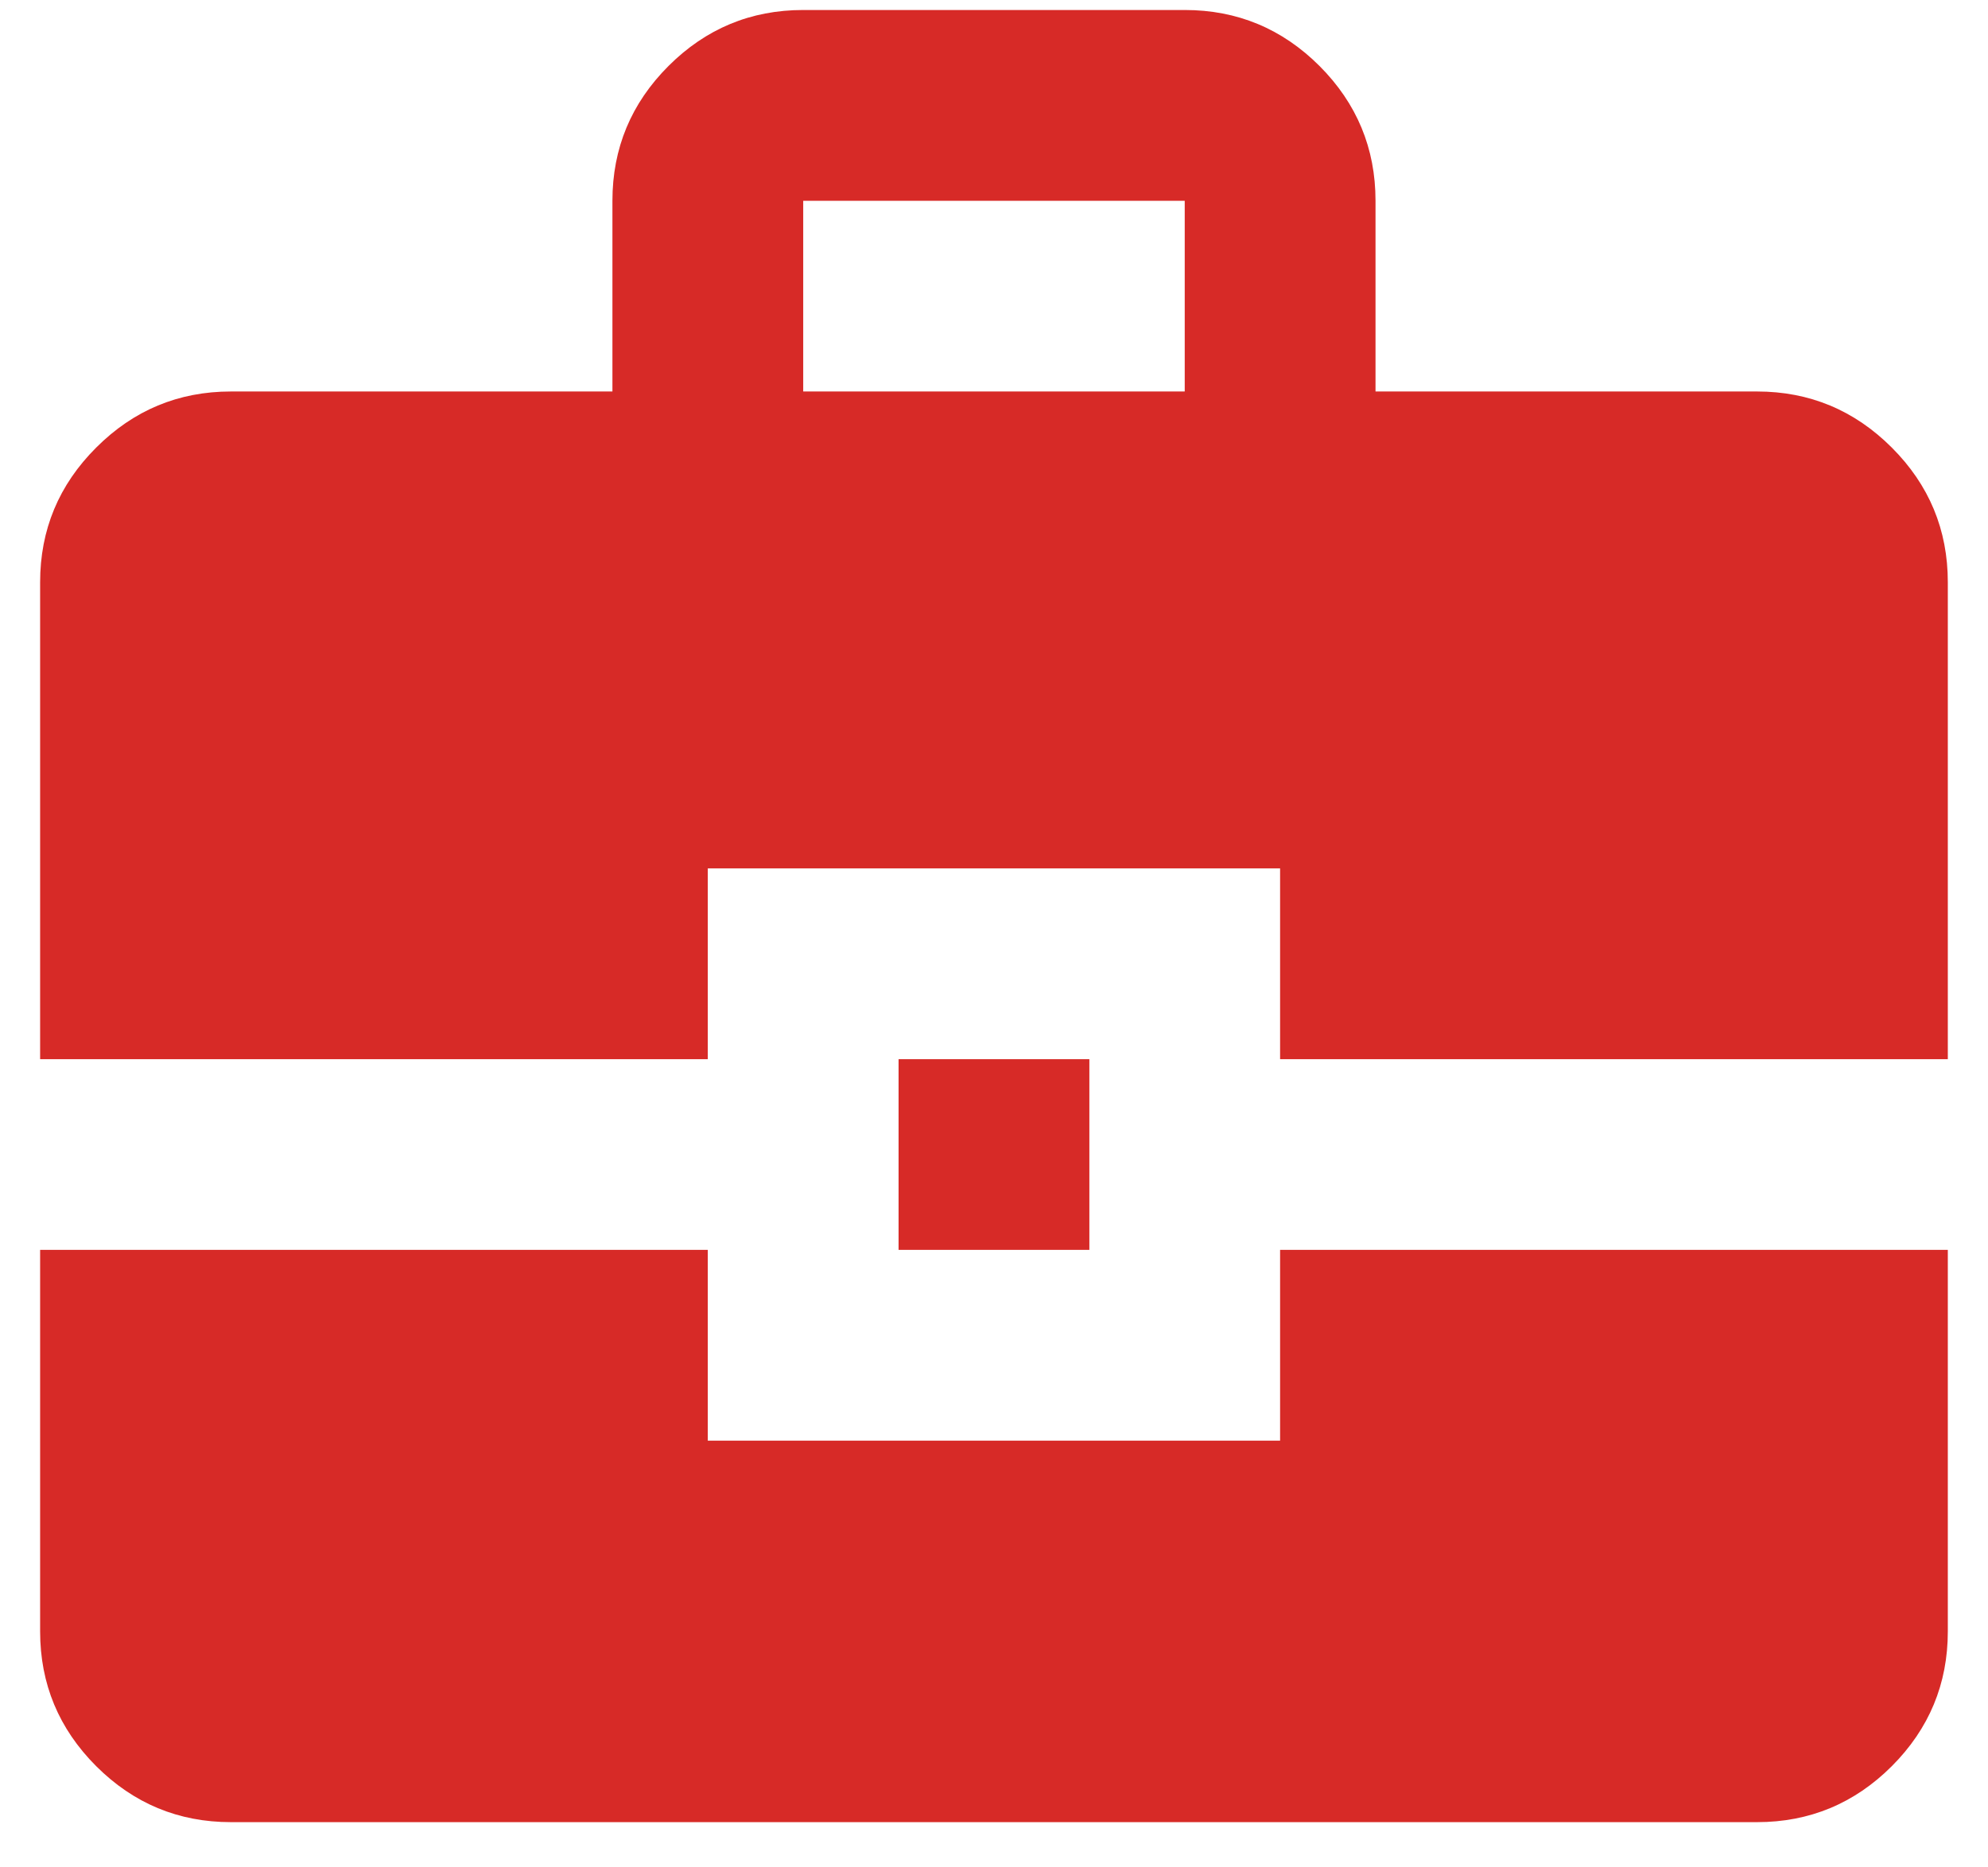 <svg width="33" height="31" viewBox="0 0 33 31" fill="none" xmlns="http://www.w3.org/2000/svg">
<path d="M10.166 6.499V3.333C10.166 2.462 10.476 1.716 11.097 1.095C11.717 0.476 12.462 0.166 13.333 0.166H19.666C20.537 0.166 21.283 0.476 21.903 1.095C22.523 1.716 22.833 2.462 22.833 3.333V6.499H29.166C30.037 6.499 30.783 6.81 31.403 7.43C32.023 8.05 32.333 8.795 32.333 9.666V17.583H21.249V14.416H11.749V17.583H0.666V9.666C0.666 8.795 0.976 8.05 1.597 7.43C2.217 6.81 2.962 6.499 3.833 6.499H10.166ZM13.333 6.499H19.666V3.333H13.333V6.499ZM14.916 20.749V17.583H18.083V20.749H14.916ZM0.666 20.749H11.749V23.916H21.249V20.749H32.333V27.083C32.333 27.953 32.023 28.699 31.403 29.32C30.783 29.939 30.037 30.249 29.166 30.249H3.833C2.962 30.249 2.217 29.939 1.597 29.32C0.976 28.699 0.666 27.953 0.666 27.083V20.749Z" fill="#D72A27"/>
</svg>
